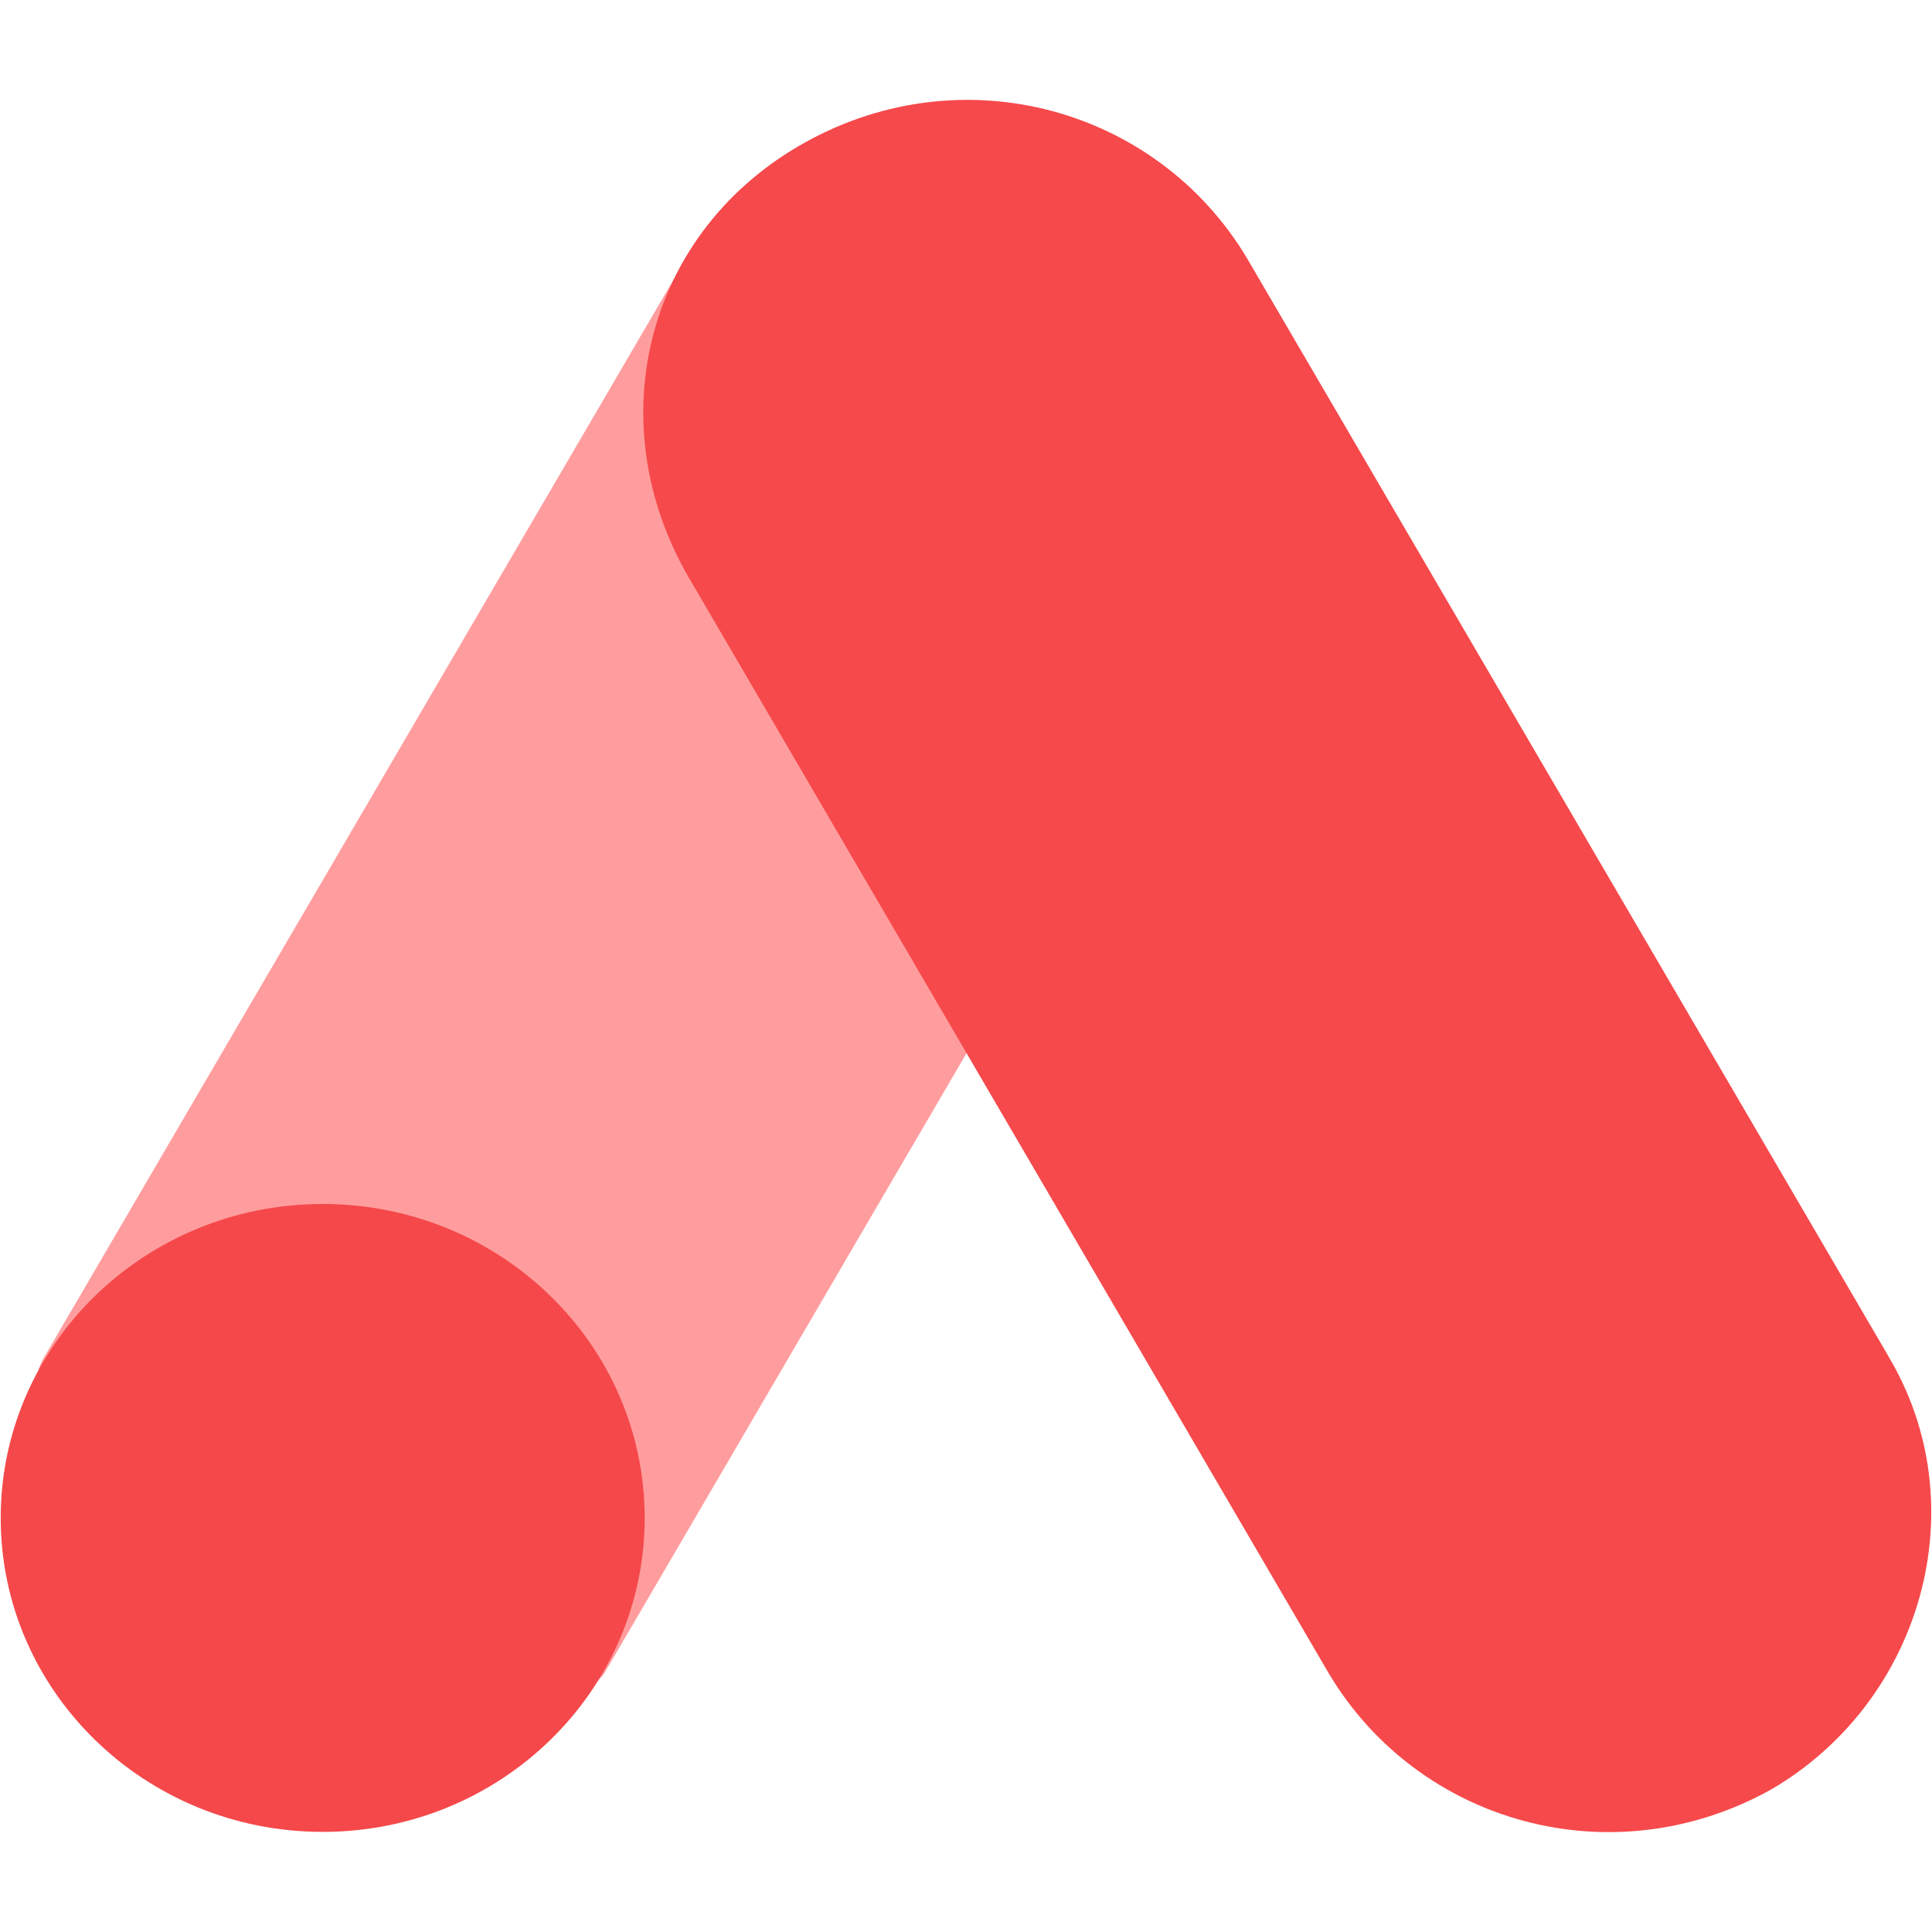 <svg width="22" height="22" viewBox="0 0 22 22" fill="none" xmlns="http://www.w3.org/2000/svg">
<path d="M0.514 15.435L7.818 2.931C8.746 3.477 13.425 6.067 14.18 6.559L6.876 19.064C6.077 20.119 -0.498 17.037 0.514 15.435V15.435Z" fill="#FF9D9E"/>
<path d="M21.5 15.437L14.196 2.934C13.175 1.234 10.976 0.617 9.169 1.621C7.363 2.624 6.813 4.786 7.834 6.561L15.138 19.067C16.159 20.765 18.359 21.383 20.165 20.379C21.892 19.375 22.521 17.137 21.5 15.439V15.437Z" fill="#F6494B"/>
<path d="M3.675 20.86C5.699 20.86 7.341 19.259 7.341 17.285C7.341 15.31 5.699 13.71 3.675 13.71C1.65 13.71 0.008 15.31 0.008 17.285C0.008 19.259 1.65 20.86 3.675 20.86Z" fill="#F5484A"/>
</svg>
